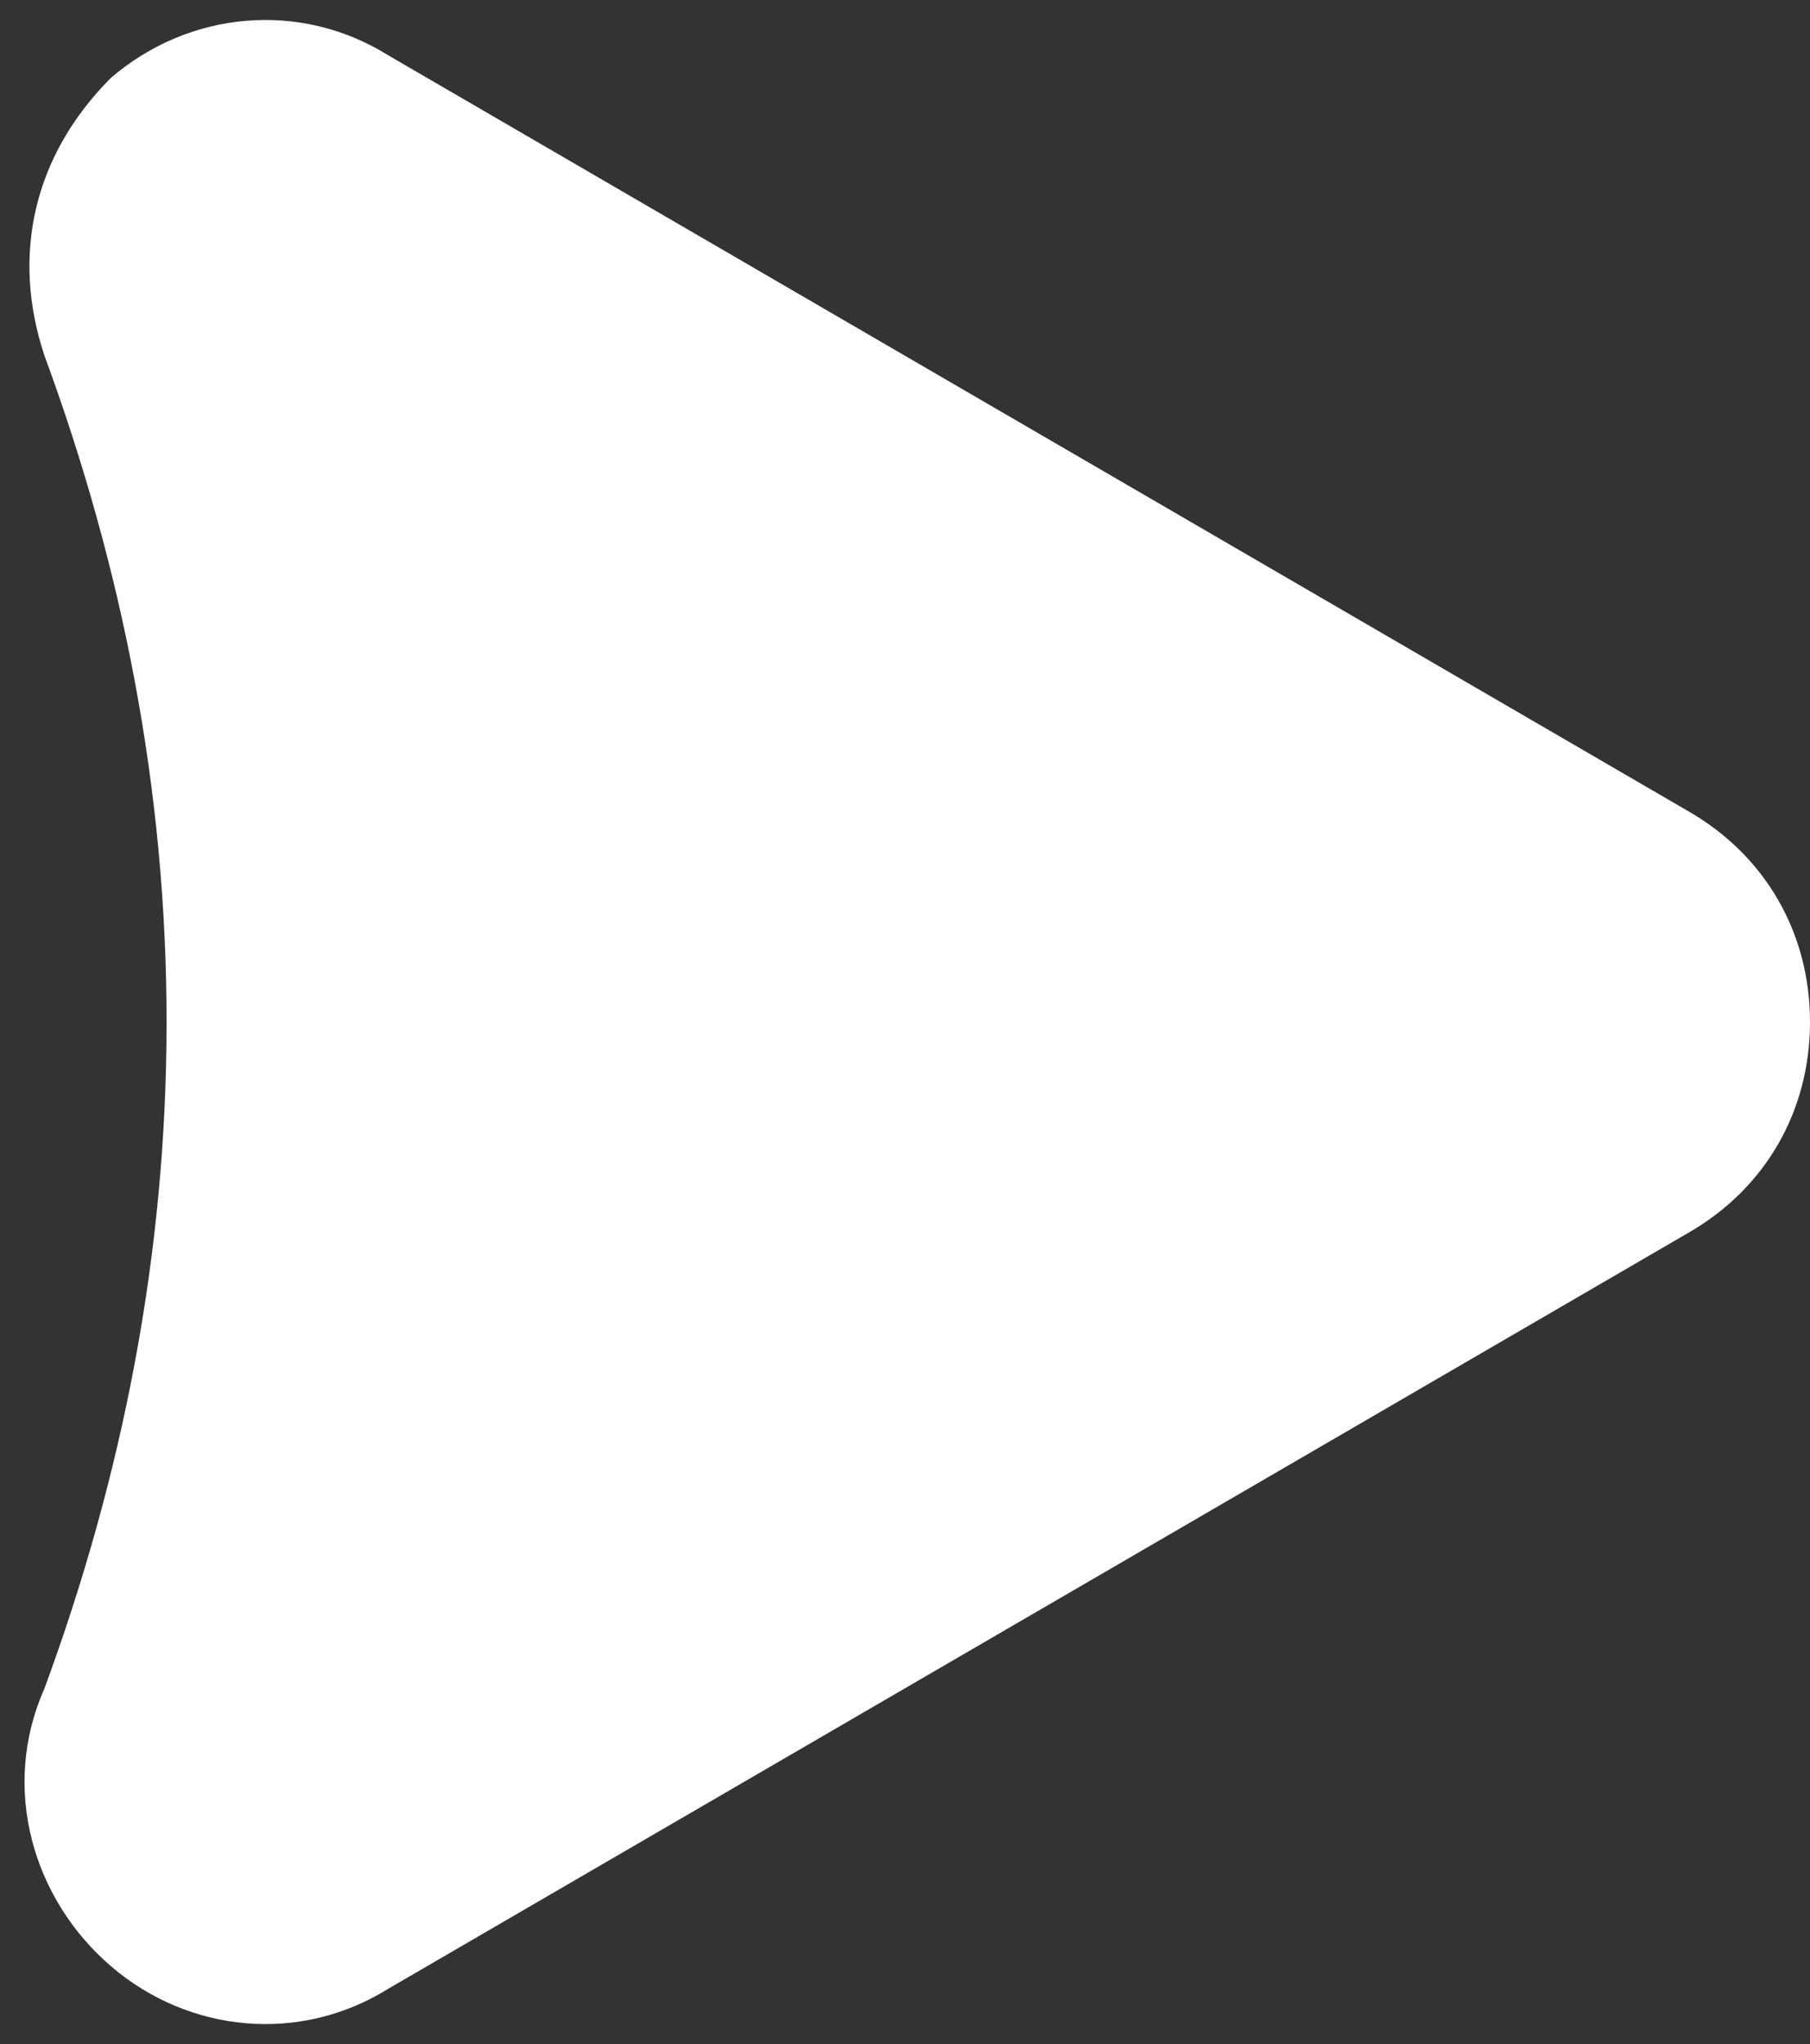 <?xml version="1.0" encoding="UTF-8" standalone="no"?><svg xmlns="http://www.w3.org/2000/svg" xmlns:xlink="http://www.w3.org/1999/xlink" clip-rule="evenodd" fill="#000000" fill-rule="evenodd" height="184" image-rendering="optimizeQuality" preserveAspectRatio="xMidYMid meet" shape-rendering="geometricPrecision" text-rendering="geometricPrecision" version="1" viewBox="-1.0 -2.0 163.0 184.0" width="163" zoomAndPan="magnify"><rect x="-1.0" y="-2.0" width="163.0" height="184.0" fill="#333333" stroke="none"/><g id="change1_1"><path d="M151 109l-117 68c-8,5 -18,4 -25,-2 -7,-6 -10,-16 -6,-25 7,-19 11,-39 11,-60 0,-21 -4,-41 -11,-60 -3,-9 -1,-18 6,-25 7,-6 17,-7 25,-2l117 68c7,4 11,11 11,19 0,8 -4,15 -11,19z" fill="#ffffff"/></g></svg>
